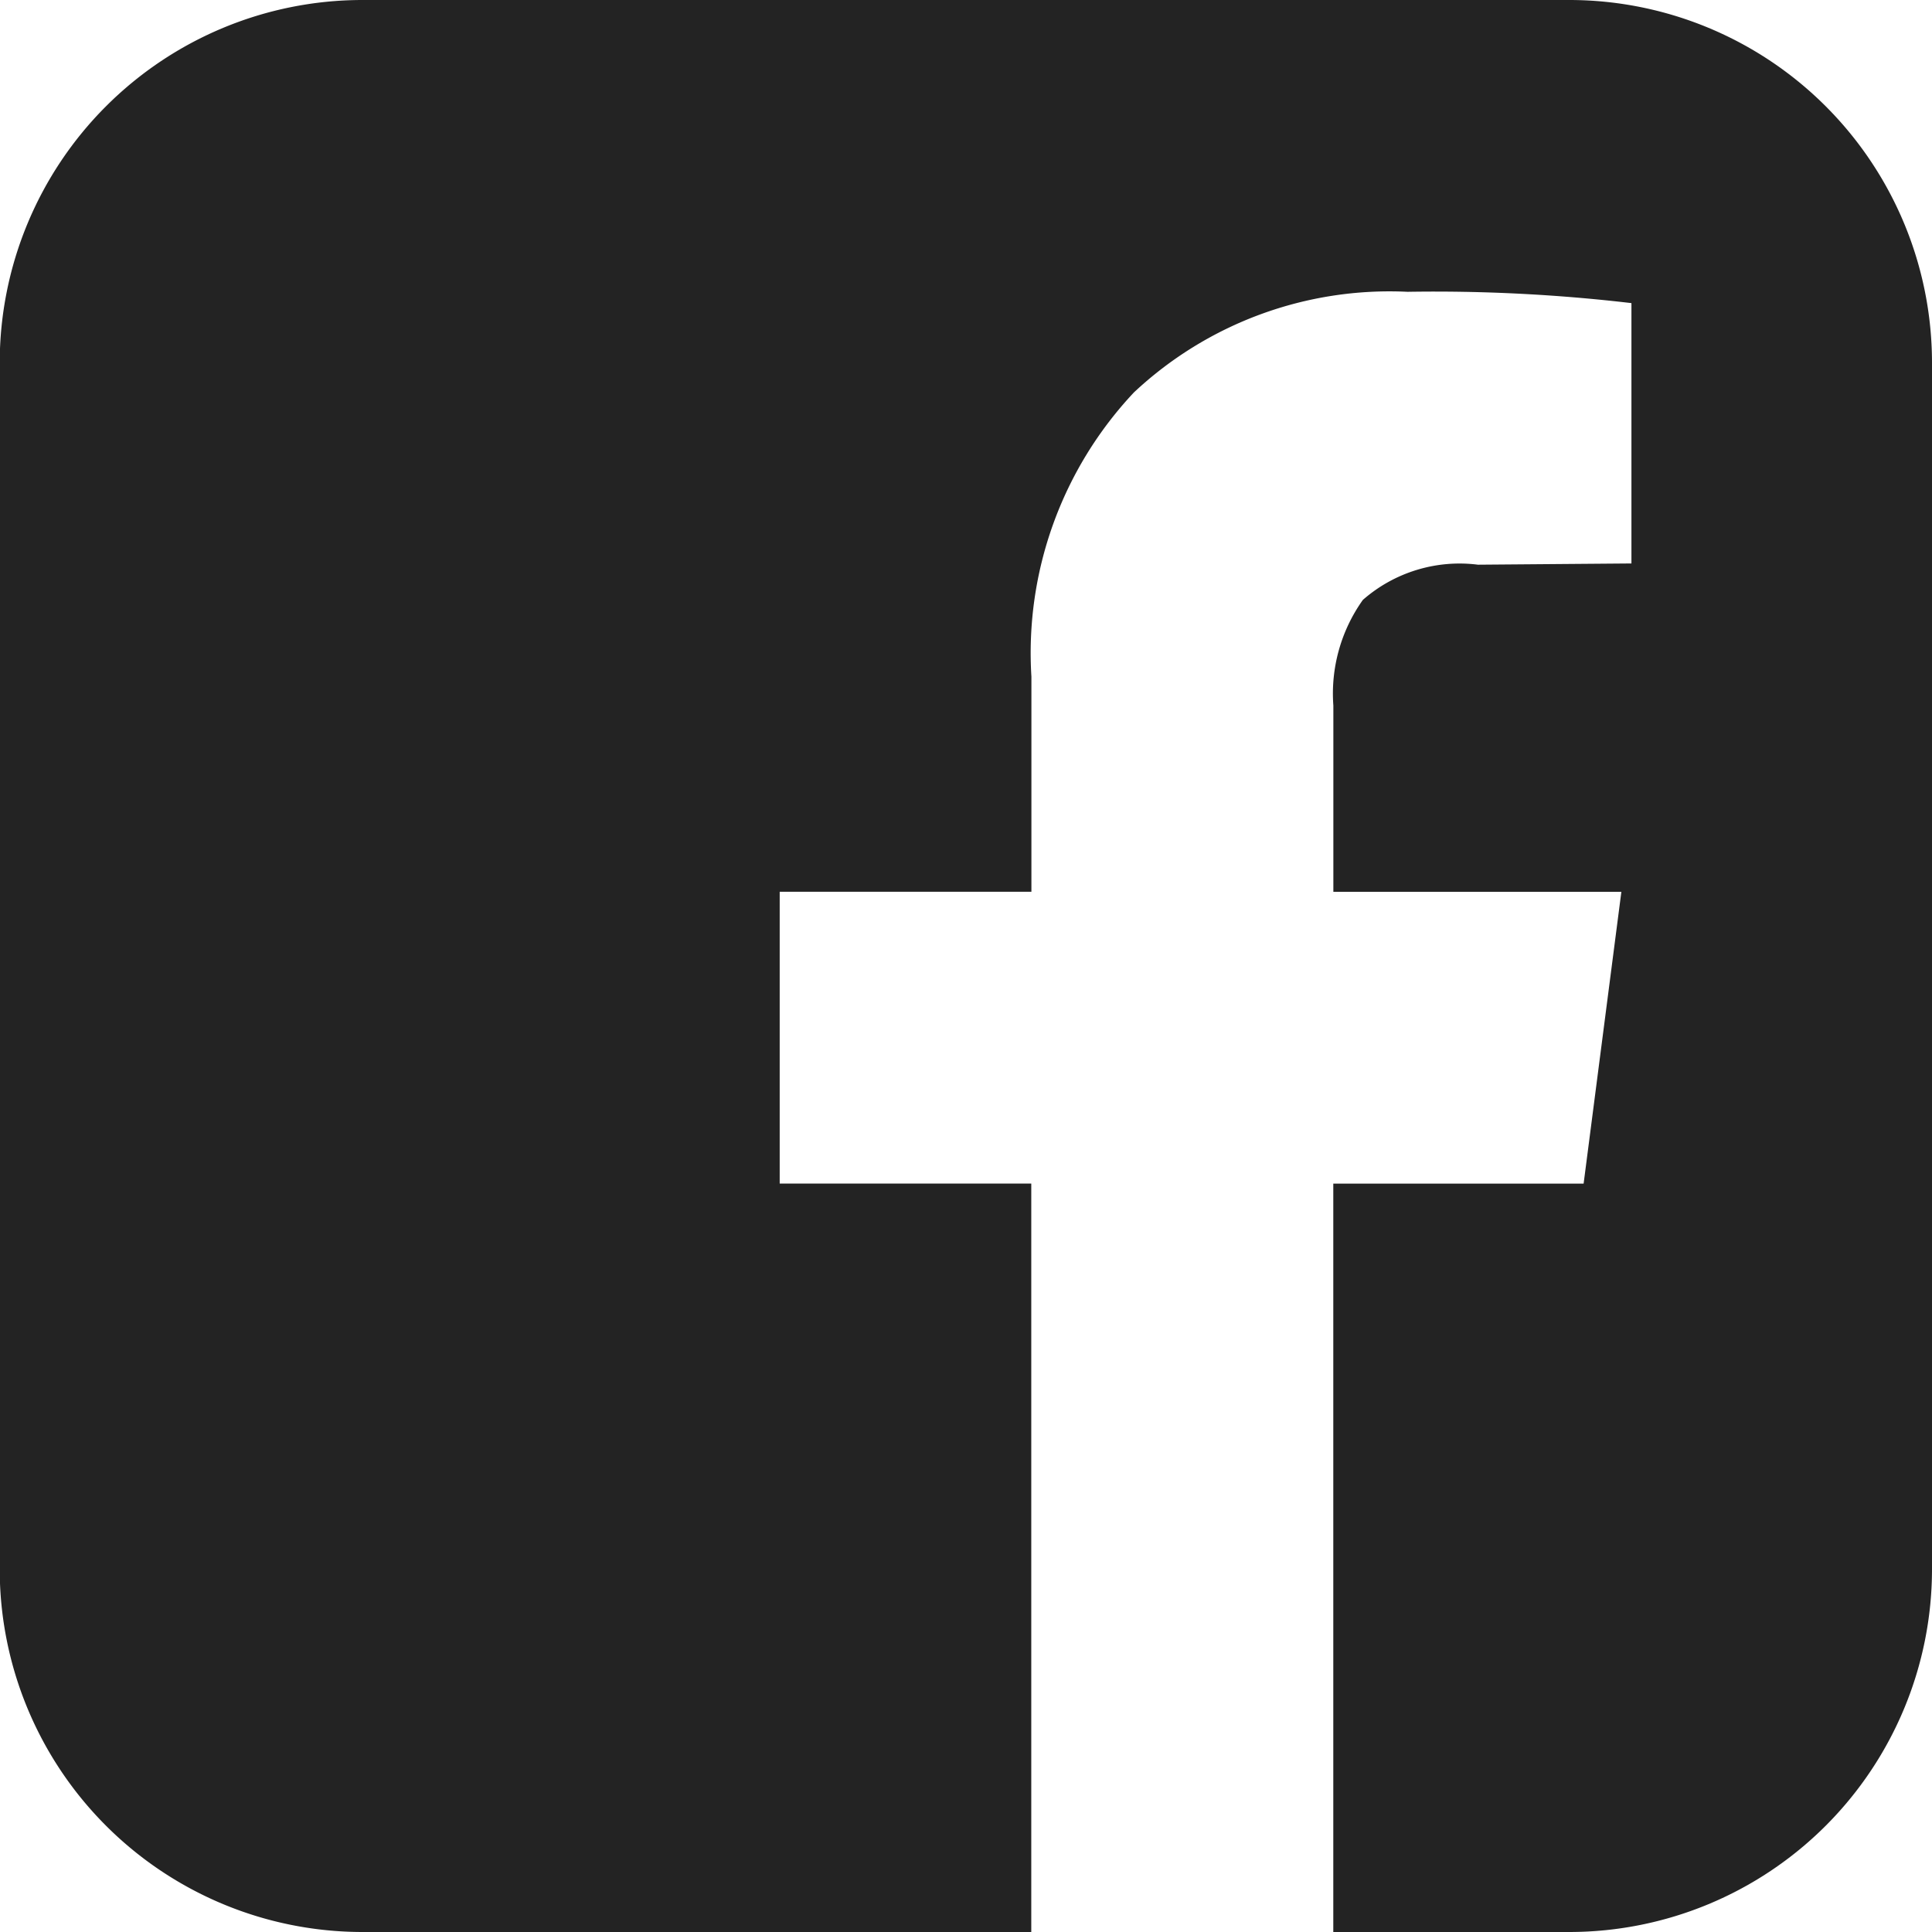 <svg xmlns="http://www.w3.org/2000/svg" width="28" height="28" viewBox="0 0 28 28"><path d="M150.75,128a5.259,5.259,0,0,1,5.25,5.25v17.5a5.259,5.259,0,0,1-5.25,5.25h-3.427V145.154h3.628l.547-4.229h-4.174v-2.7a2.337,2.337,0,0,1,.428-1.531,2.126,2.126,0,0,1,1.668-.51l2.224-.018v-3.773a24.436,24.436,0,0,0-3.245-.164,5.415,5.415,0,0,0-3.965,1.458,5.511,5.511,0,0,0-1.486,4.12v3.117H139.3v4.229h3.646V156h-9.7a5.259,5.259,0,0,1-5.25-5.25v-17.5a5.259,5.259,0,0,1,5.25-5.25Z" transform="translate(-128 -128)" fill="#232323"/></svg>